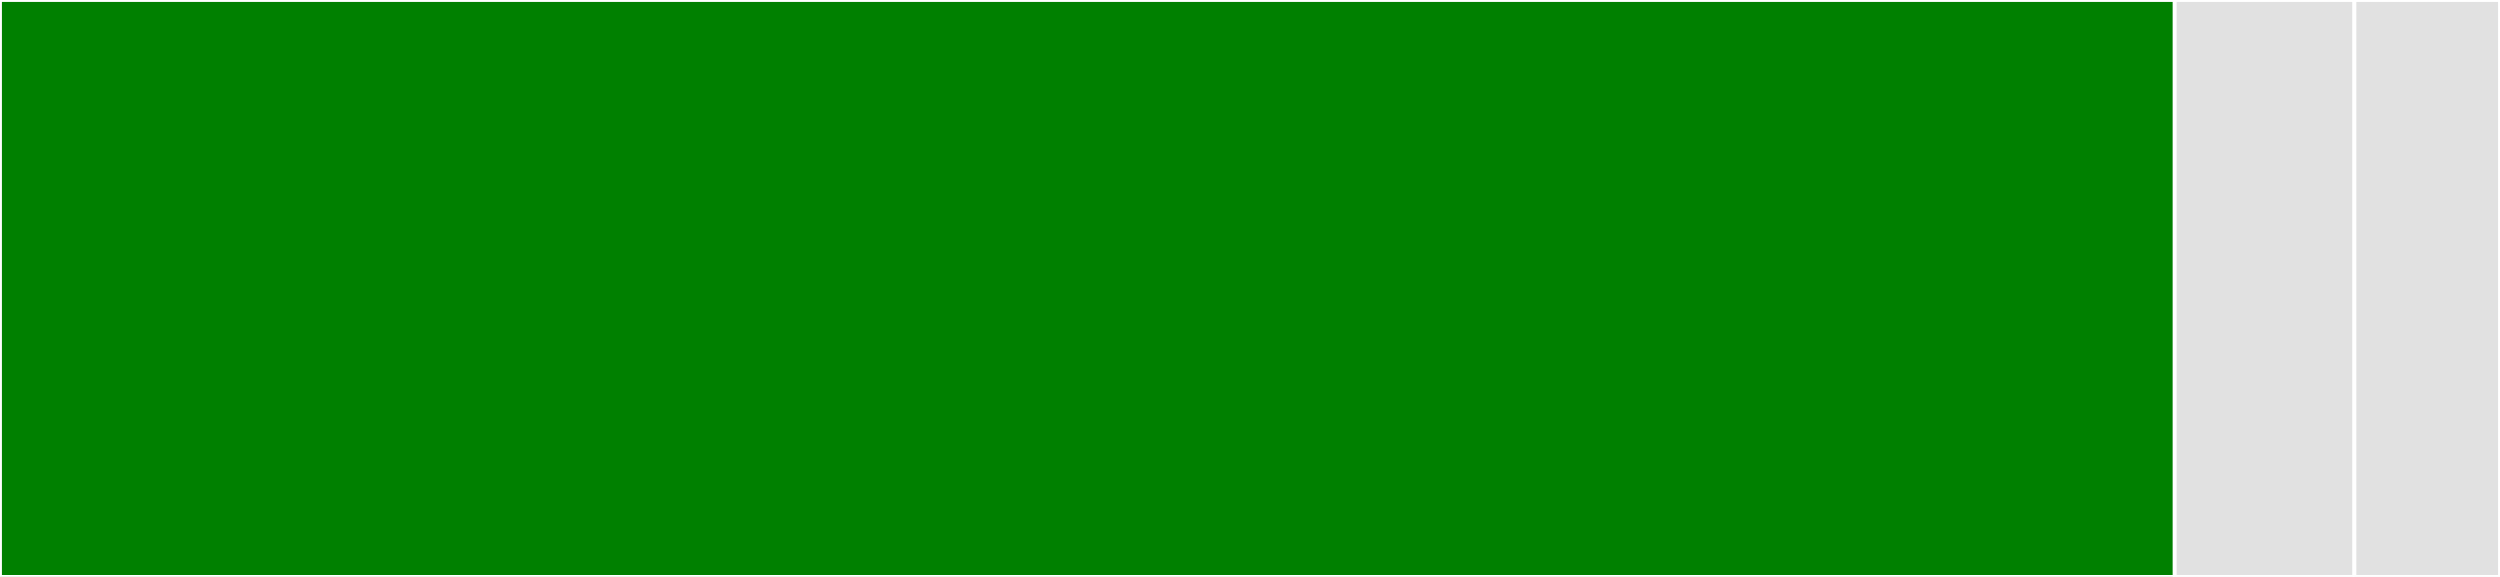 <svg baseProfile="full" width="650" height="150" viewBox="0 0 650 150" version="1.1"
xmlns="http://www.w3.org/2000/svg" xmlns:ev="http://www.w3.org/2001/xml-events"
xmlns:xlink="http://www.w3.org/1999/xlink">

<rect x="0" y="0" width="650" height="150" fill="#333333" stroke="none"/>

<style>rect.s{mask:url(#mask);}</style>
<defs>
  <pattern id="white" width="4" height="4" patternUnits="userSpaceOnUse" patternTransform="rotate(45)">
    <rect width="2" height="2" transform="translate(0,0)" fill="white"></rect>
  </pattern>
  <mask id="mask">
    <rect x="0" y="0" width="100%" height="100%" fill="url(#white)"></rect>
  </mask>
</defs>

<rect x="0" y="0" width="565.428" height="150.0" fill="green" stroke="white" stroke-width="1" class=" tooltipped" data-content="pythonx/jedi_vim.py"><title>pythonx/jedi_vim.py</title></rect>
<rect x="565.428" y="0" width="46.716" height="150" fill="#e1e1e1" stroke="white" stroke-width="1" class=" tooltipped" data-content="pythonx/jedi_vim_debug.py"><title>pythonx/jedi_vim_debug.py</title></rect>
<rect x="612.144" y="0" width="37.856" height="150" fill="#e1e1e1" stroke="white" stroke-width="1" class=" tooltipped" data-content="test/test_integration.py"><title>test/test_integration.py</title></rect>
</svg>
